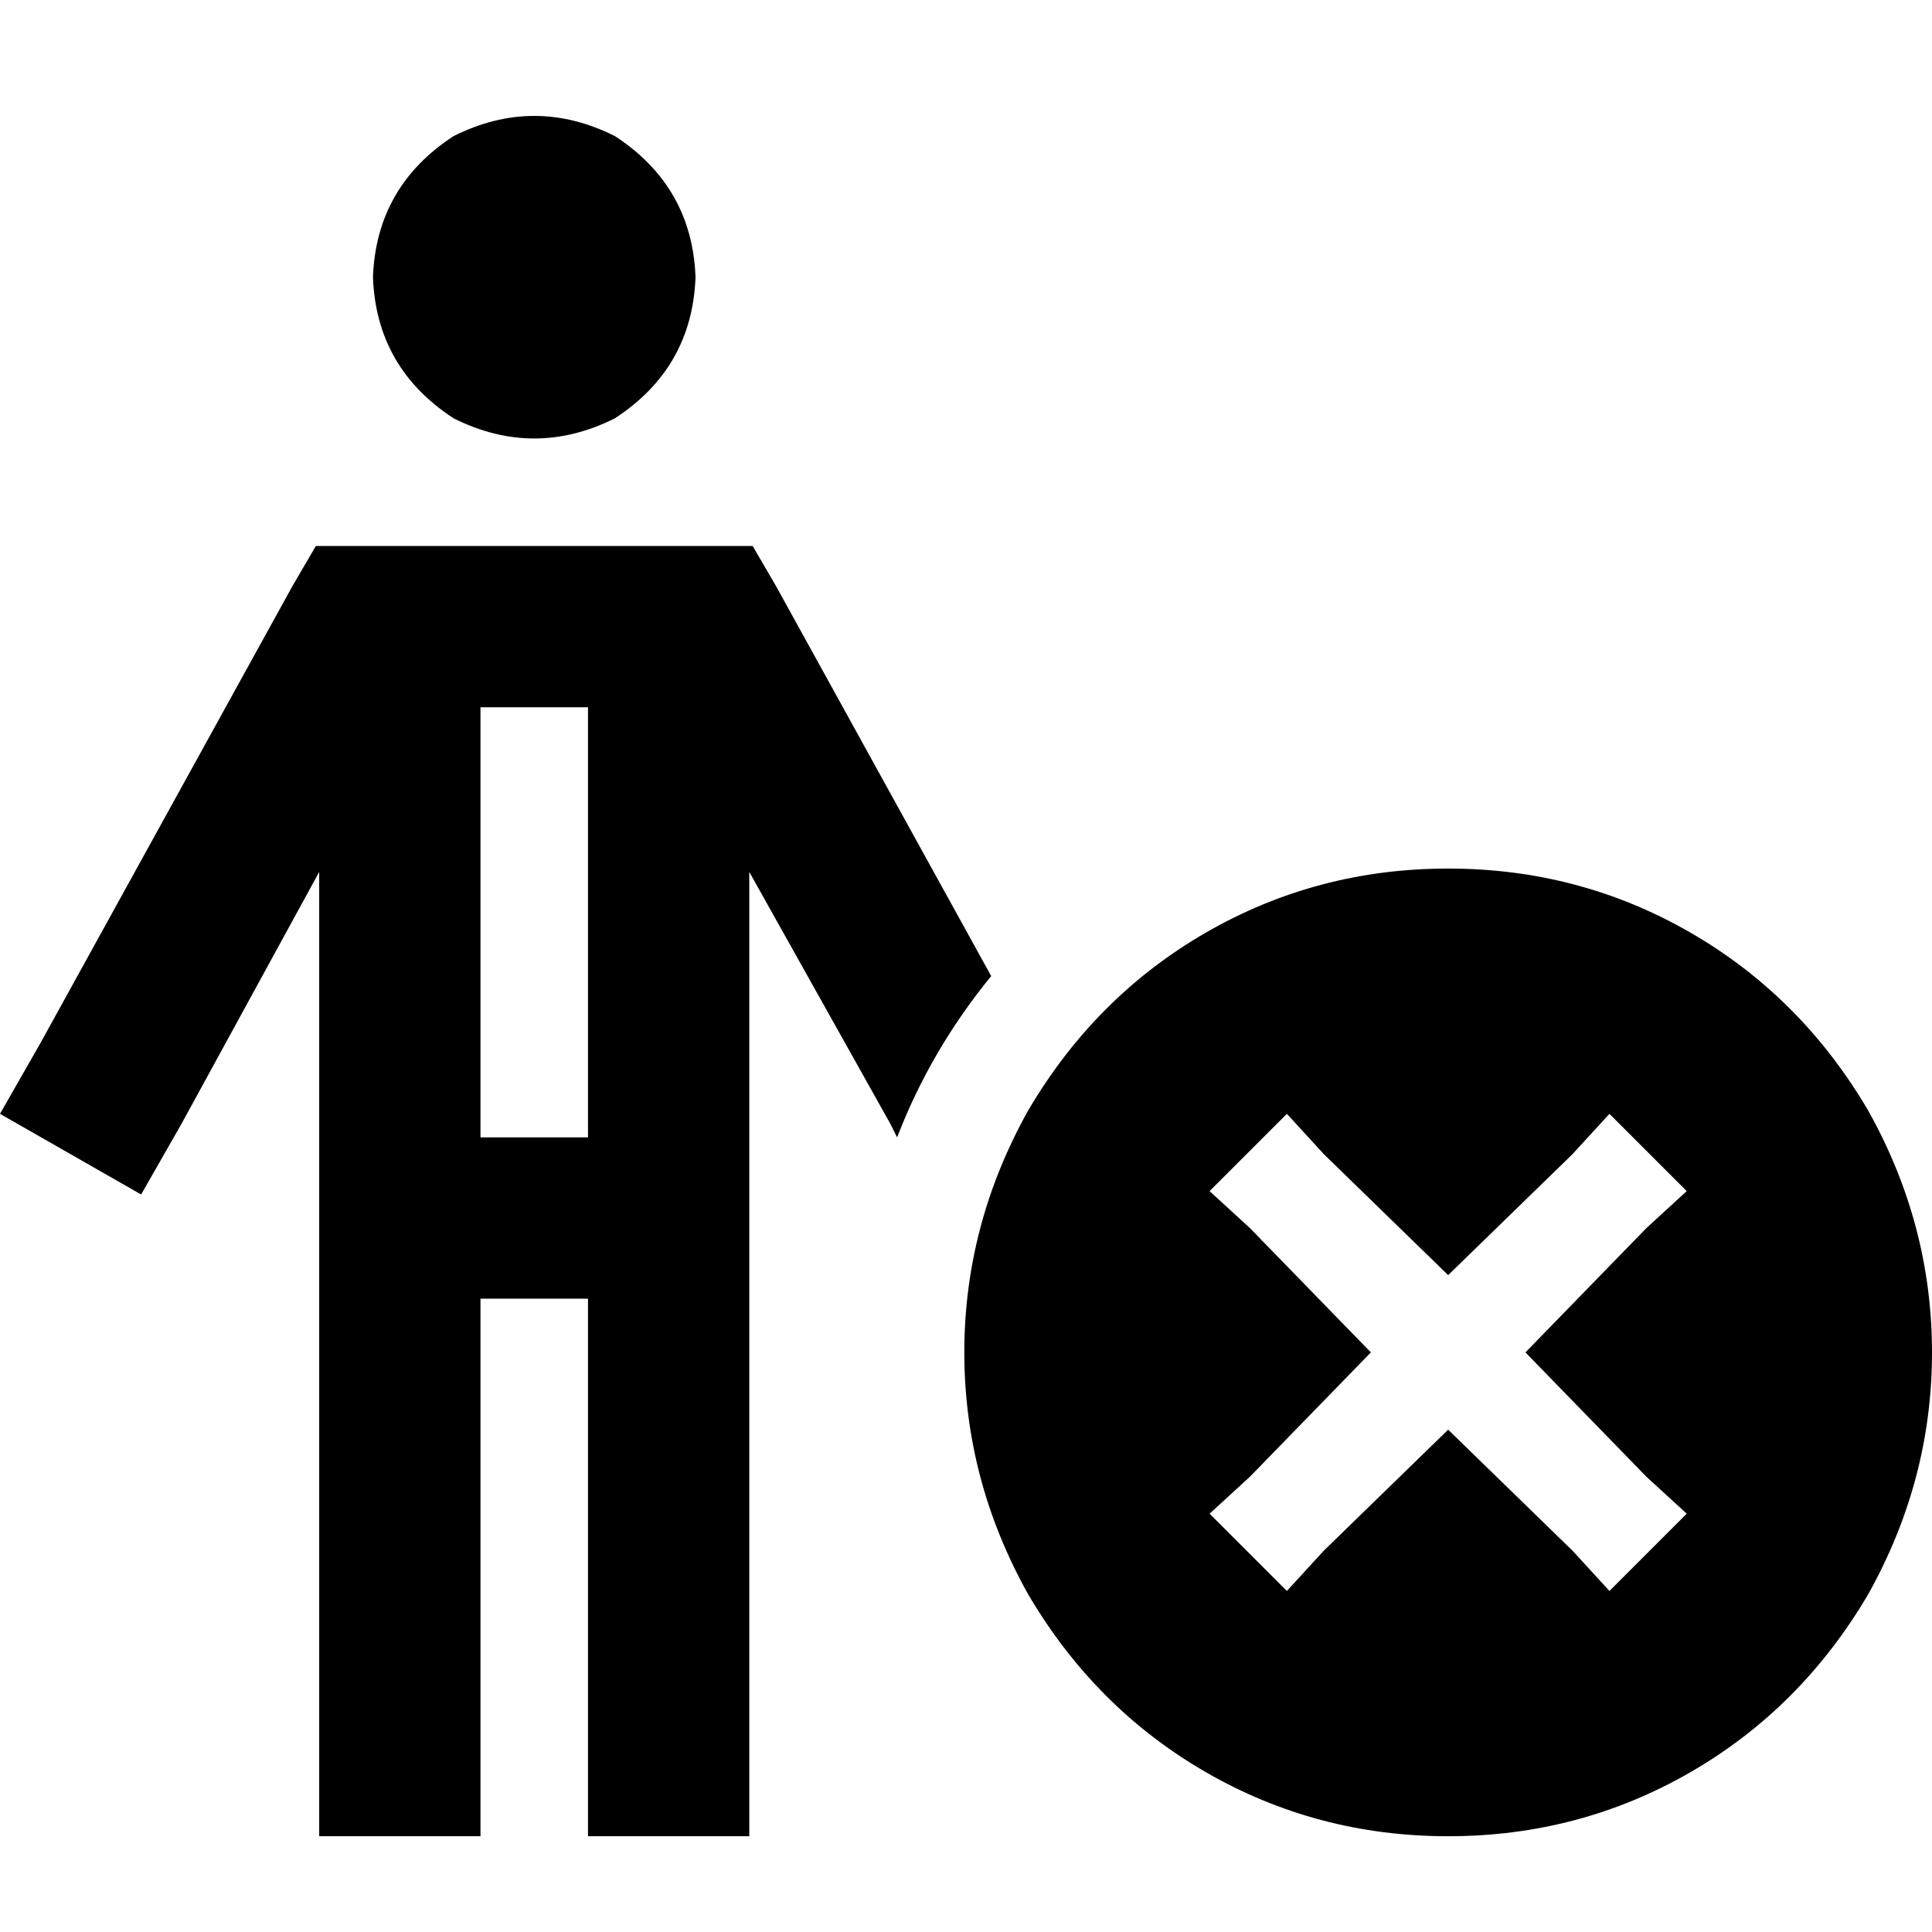 <svg xmlns="http://www.w3.org/2000/svg" viewBox="0 0 512 512">
  <path d="M 98.838 73.461 Q 99.729 49.419 120.209 36.063 Q 141.579 25.377 162.95 36.063 Q 183.43 49.419 184.32 73.461 Q 183.43 97.503 162.95 110.859 Q 141.579 121.544 120.209 110.859 Q 99.729 97.503 98.838 73.461 L 98.838 73.461 Z M 83.701 144.696 L 96.167 144.696 L 83.701 144.696 L 199.457 144.696 L 205.69 155.381 L 205.69 155.381 L 262.678 258.671 L 262.678 258.671 Q 246.65 278.261 237.746 301.412 L 235.965 297.85 L 235.965 297.85 L 198.567 231.068 L 198.567 231.068 L 198.567 465.252 L 198.567 465.252 L 198.567 486.623 L 198.567 486.623 L 155.826 486.623 L 155.826 486.623 L 155.826 465.252 L 155.826 465.252 L 155.826 344.153 L 155.826 344.153 L 127.332 344.153 L 127.332 344.153 L 127.332 465.252 L 127.332 465.252 L 127.332 486.623 L 127.332 486.623 L 84.591 486.623 L 84.591 486.623 L 84.591 465.252 L 84.591 465.252 L 84.591 231.068 L 84.591 231.068 L 48.083 297.85 L 48.083 297.85 L 37.398 316.55 L 37.398 316.55 L 0 295.179 L 0 295.179 L 10.685 276.48 L 10.685 276.48 L 77.468 155.381 L 77.468 155.381 L 83.701 144.696 L 83.701 144.696 Z M 127.332 301.412 L 155.826 301.412 L 127.332 301.412 L 155.826 301.412 L 155.826 187.437 L 155.826 187.437 L 127.332 187.437 L 127.332 187.437 L 127.332 301.412 L 127.332 301.412 Z M 383.777 230.177 Q 418.504 230.177 447.889 247.096 L 447.889 247.096 L 447.889 247.096 Q 477.273 264.014 495.082 294.289 Q 512 324.563 512 358.4 Q 512 392.237 495.082 422.511 Q 477.273 452.786 447.889 469.704 Q 418.504 486.623 383.777 486.623 Q 349.05 486.623 319.666 469.704 Q 290.282 452.786 272.473 422.511 Q 255.555 392.237 255.555 358.4 Q 255.555 324.563 272.473 294.289 Q 290.282 264.014 319.666 247.096 Q 349.05 230.177 383.777 230.177 L 383.777 230.177 Z M 436.313 325.454 L 446.998 315.659 L 436.313 325.454 L 446.998 315.659 L 426.518 295.179 L 426.518 295.179 L 416.723 305.864 L 416.723 305.864 L 383.777 337.92 L 383.777 337.92 L 350.831 305.864 L 350.831 305.864 L 341.037 295.179 L 341.037 295.179 L 320.557 315.659 L 320.557 315.659 L 331.242 325.454 L 331.242 325.454 L 363.297 358.4 L 363.297 358.4 L 331.242 391.346 L 331.242 391.346 L 320.557 401.141 L 320.557 401.141 L 341.037 421.621 L 341.037 421.621 L 350.831 410.936 L 350.831 410.936 L 383.777 378.88 L 383.777 378.88 L 416.723 410.936 L 416.723 410.936 L 426.518 421.621 L 426.518 421.621 L 446.998 401.141 L 446.998 401.141 L 436.313 391.346 L 436.313 391.346 L 404.257 358.4 L 404.257 358.4 L 436.313 325.454 L 436.313 325.454 Z" />
</svg>